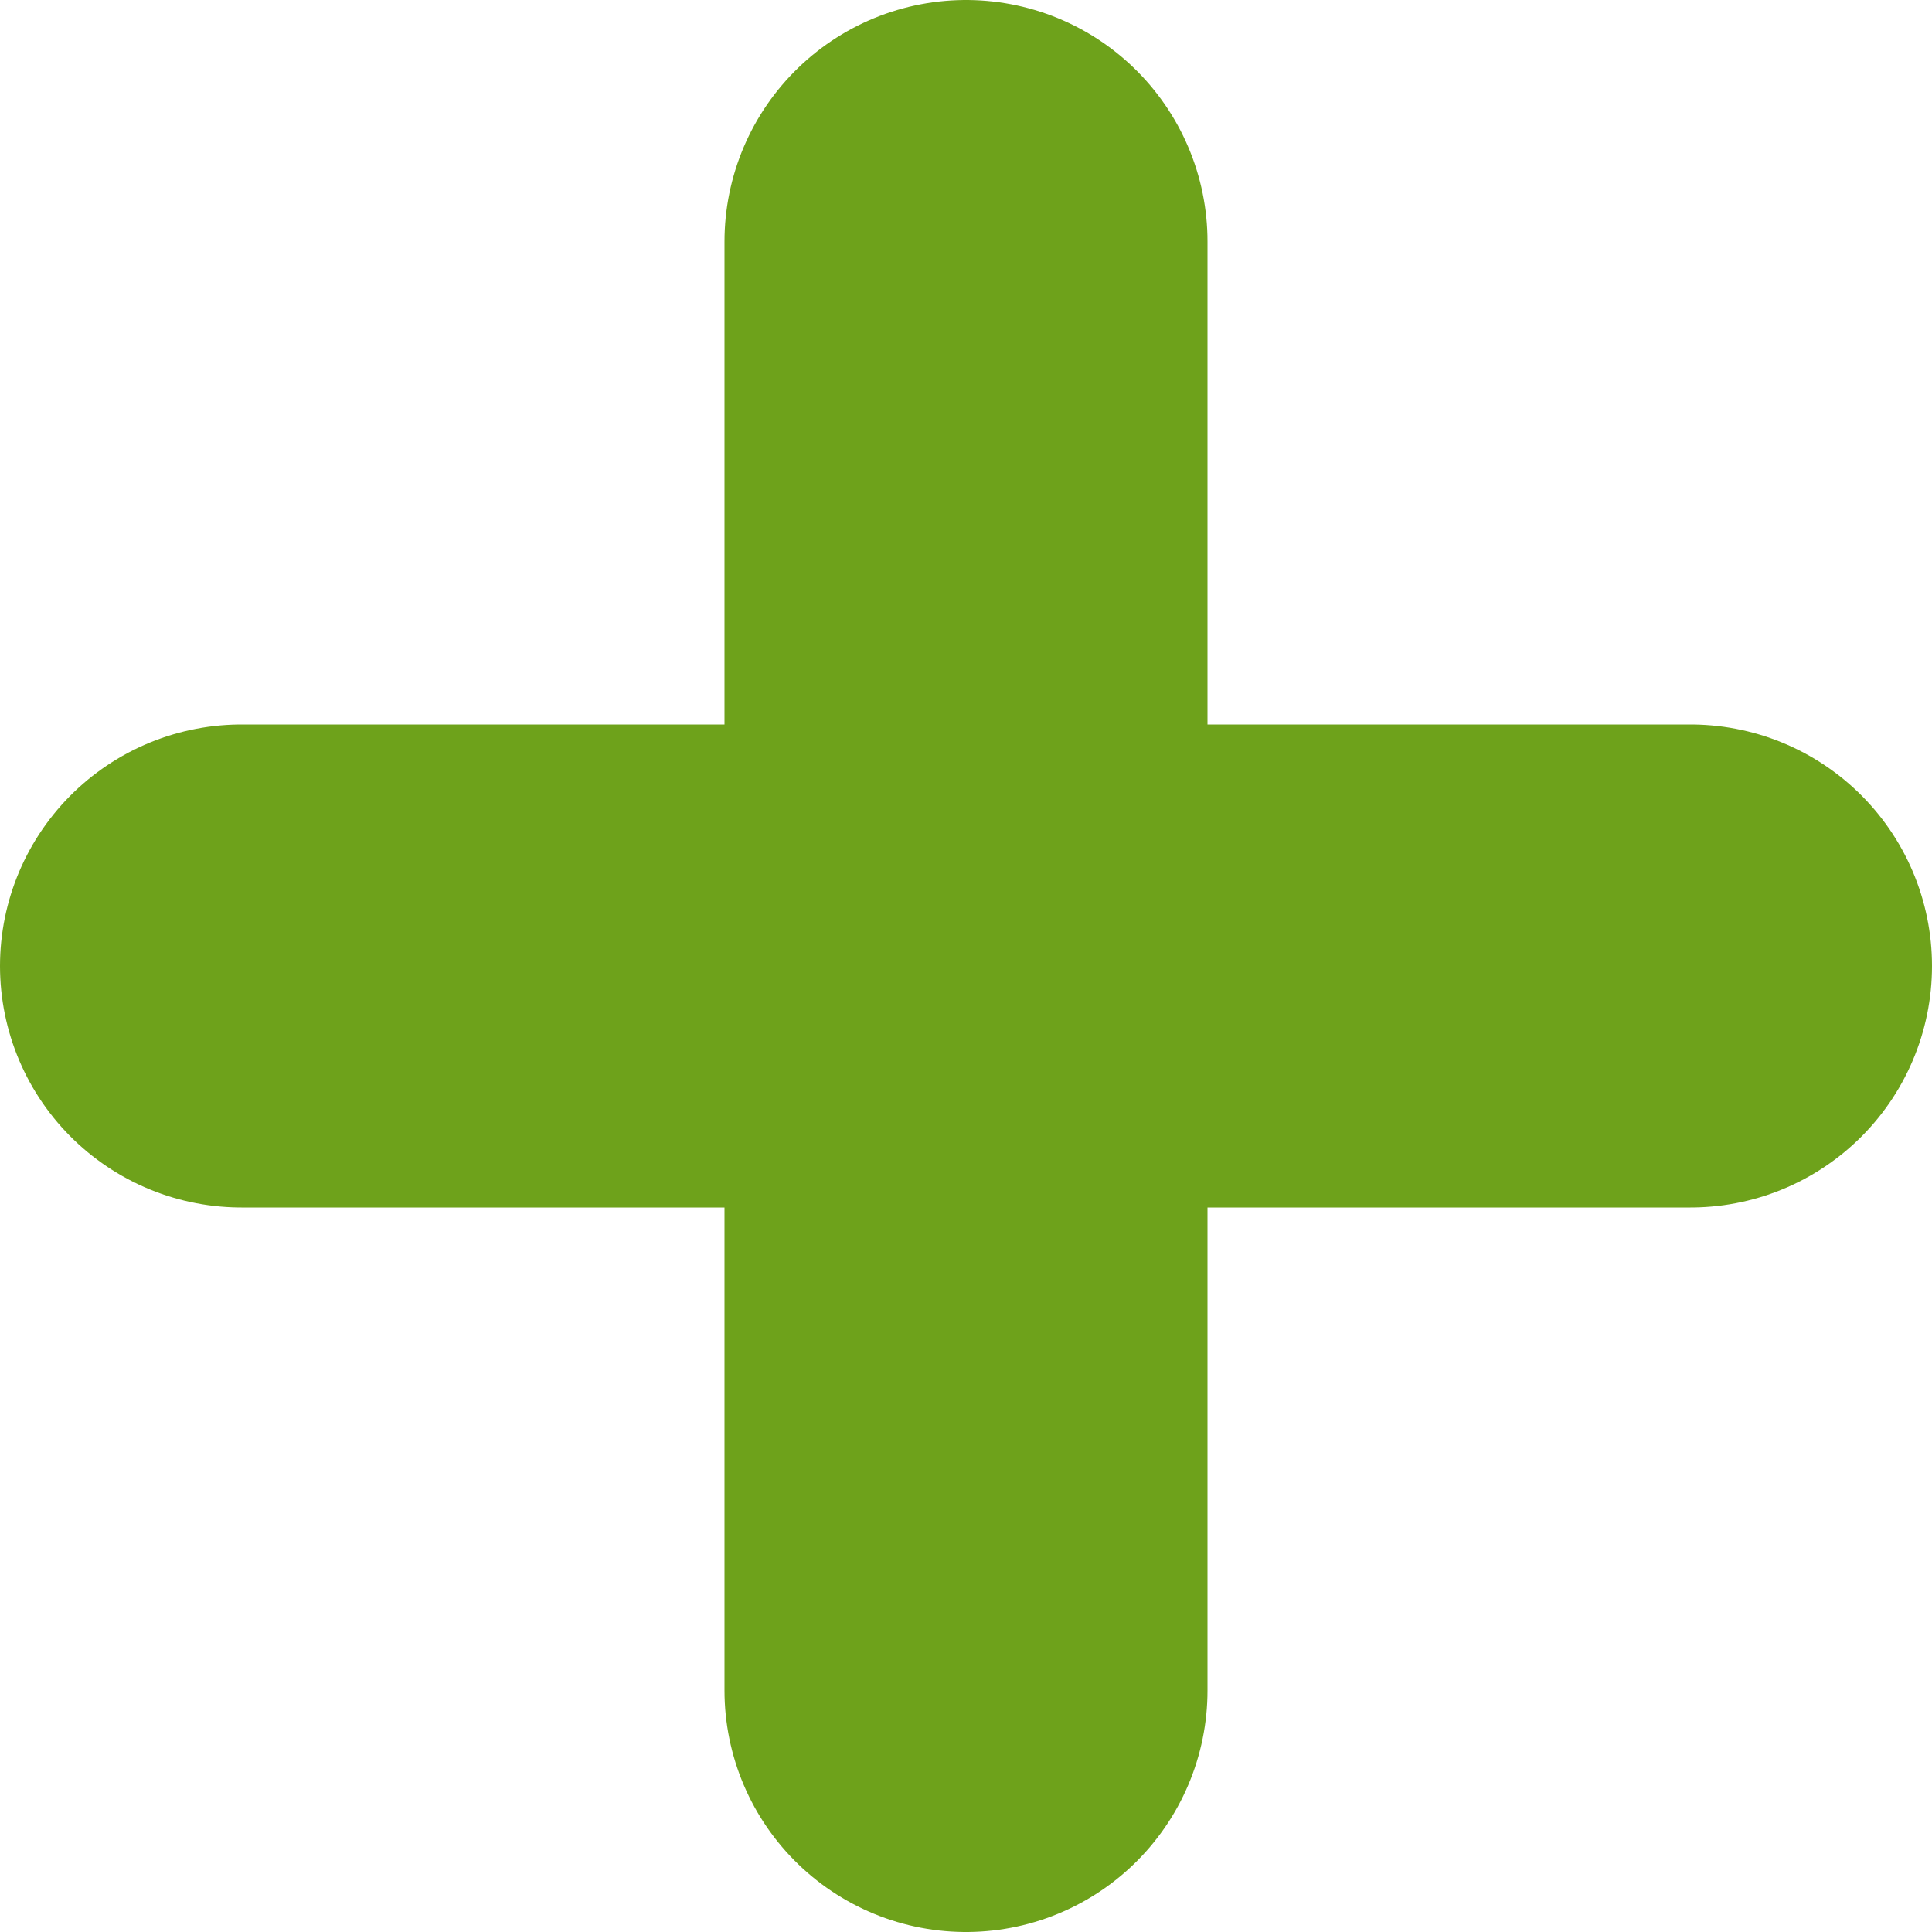 <?xml version="1.0" encoding="UTF-8"?> <svg xmlns="http://www.w3.org/2000/svg" width="24" height="24" viewBox="0 0 24 24" fill="none"> <path d="M12 3V21" stroke="#6EA21B" stroke-width="6" stroke-linecap="round" stroke-linejoin="round"></path> <path d="M3 12H21" stroke="#6EA21B" stroke-width="6" stroke-linecap="round" stroke-linejoin="round"></path> </svg> 